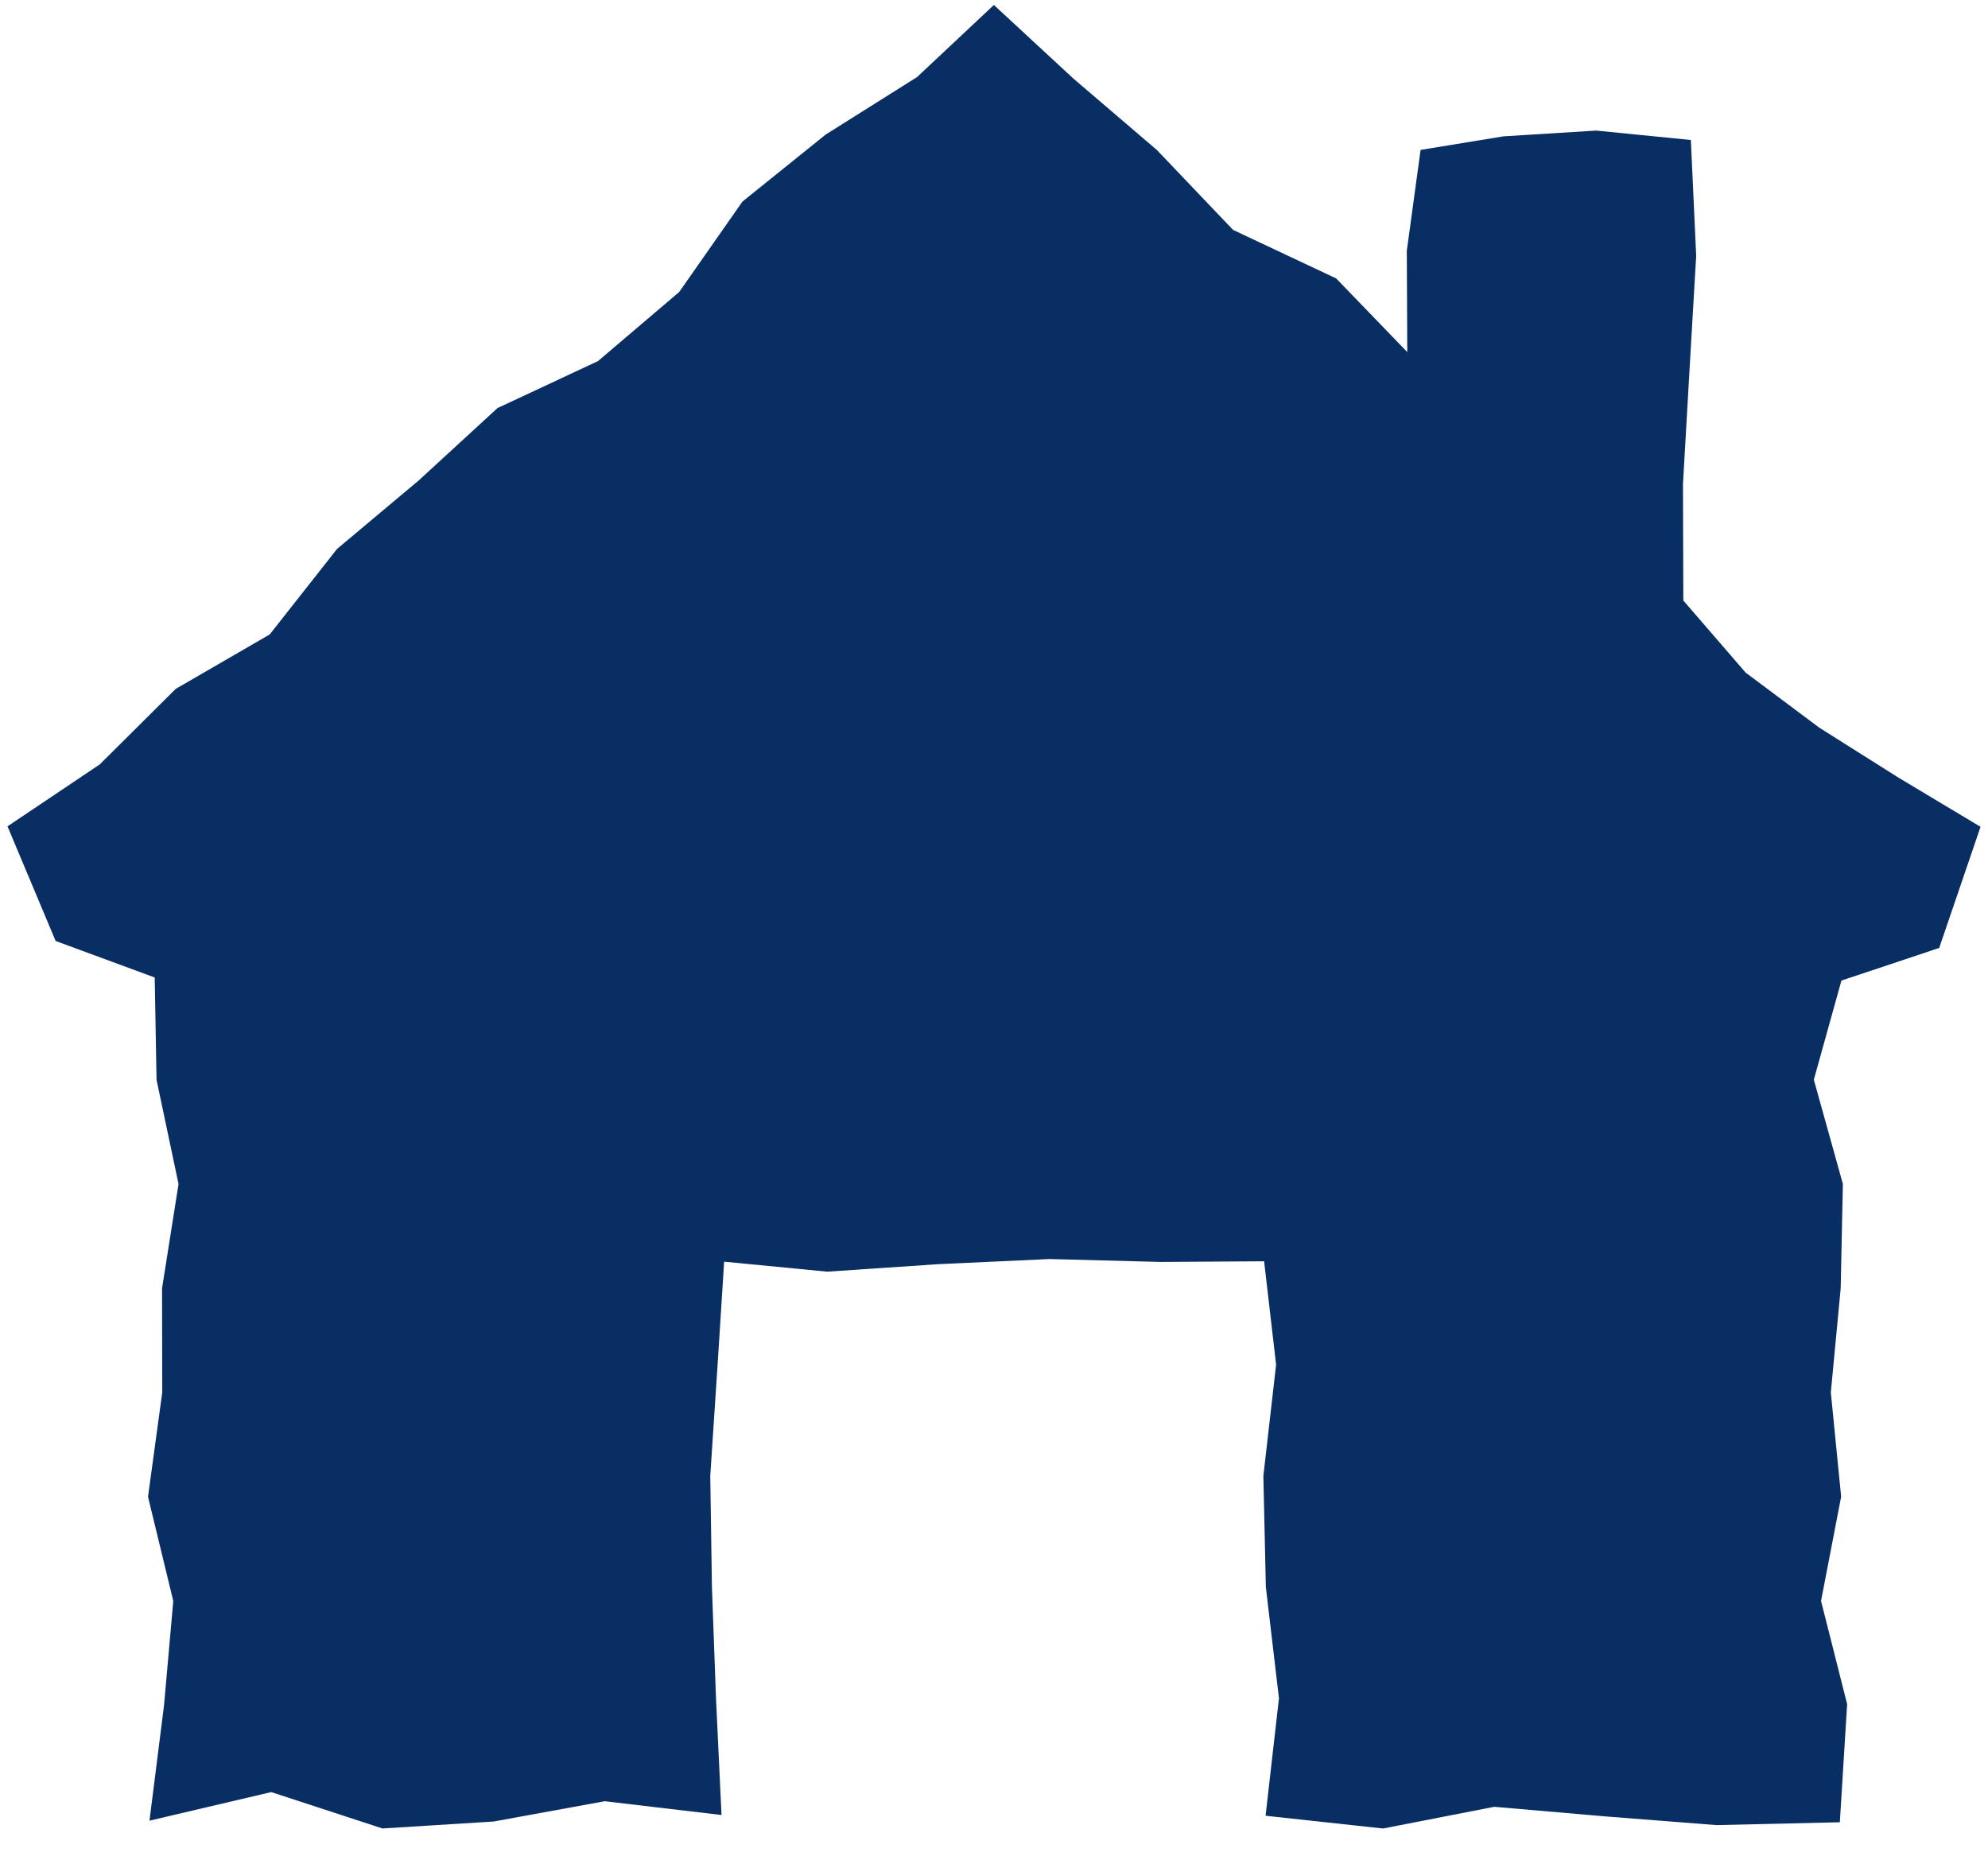 <svg xmlns="http://www.w3.org/2000/svg" fill="none" viewBox="0 0 62 58" height="58" width="62">
<path fill="#092E63" d="M57.379 56.83L53.537 56.919L50.071 56.648L46.603 56.348L43.134 57.025L39.47 56.627L39.887 52.963L39.478 49.495L39.401 46.028L39.798 42.56L39.424 39.335L36.199 39.356L32.733 39.265L29.265 39.425L25.797 39.659L22.584 39.347L22.38 42.56L22.151 46.026L22.203 49.494L22.33 52.963L22.502 56.604L18.861 56.174L15.395 56.807L11.928 57.024L8.459 55.889L4.662 56.781L5.116 53.18L5.404 49.93L4.616 46.679L5.06 43.429L5.054 40.178L5.568 36.927L4.882 33.675L4.825 30.485L1.735 29.346L0.234 25.771L3.113 23.838L5.48 21.484L8.411 19.787L10.511 17.12L13.062 14.98L15.516 12.726L18.647 11.263L21.183 9.106L23.154 6.287L25.75 4.197L28.6 2.404L30.996 0.155L33.478 2.452L36.081 4.679L38.456 7.17L41.671 8.683L43.889 10.98L43.874 7.823L44.304 4.675L46.89 4.252L49.781 4.072L52.733 4.366L52.899 7.977L52.691 11.538L52.487 15.098L52.498 18.728L54.441 20.976L56.733 22.69L59.173 24.23L61.767 25.786L60.478 29.563L57.429 30.58L56.568 33.673L57.474 36.924L57.406 40.175L57.098 43.426L57.42 46.677L56.793 49.928L57.607 53.146L57.379 56.83Z" clip-rule="evenodd" fill-rule="evenodd"></path>
</svg>
